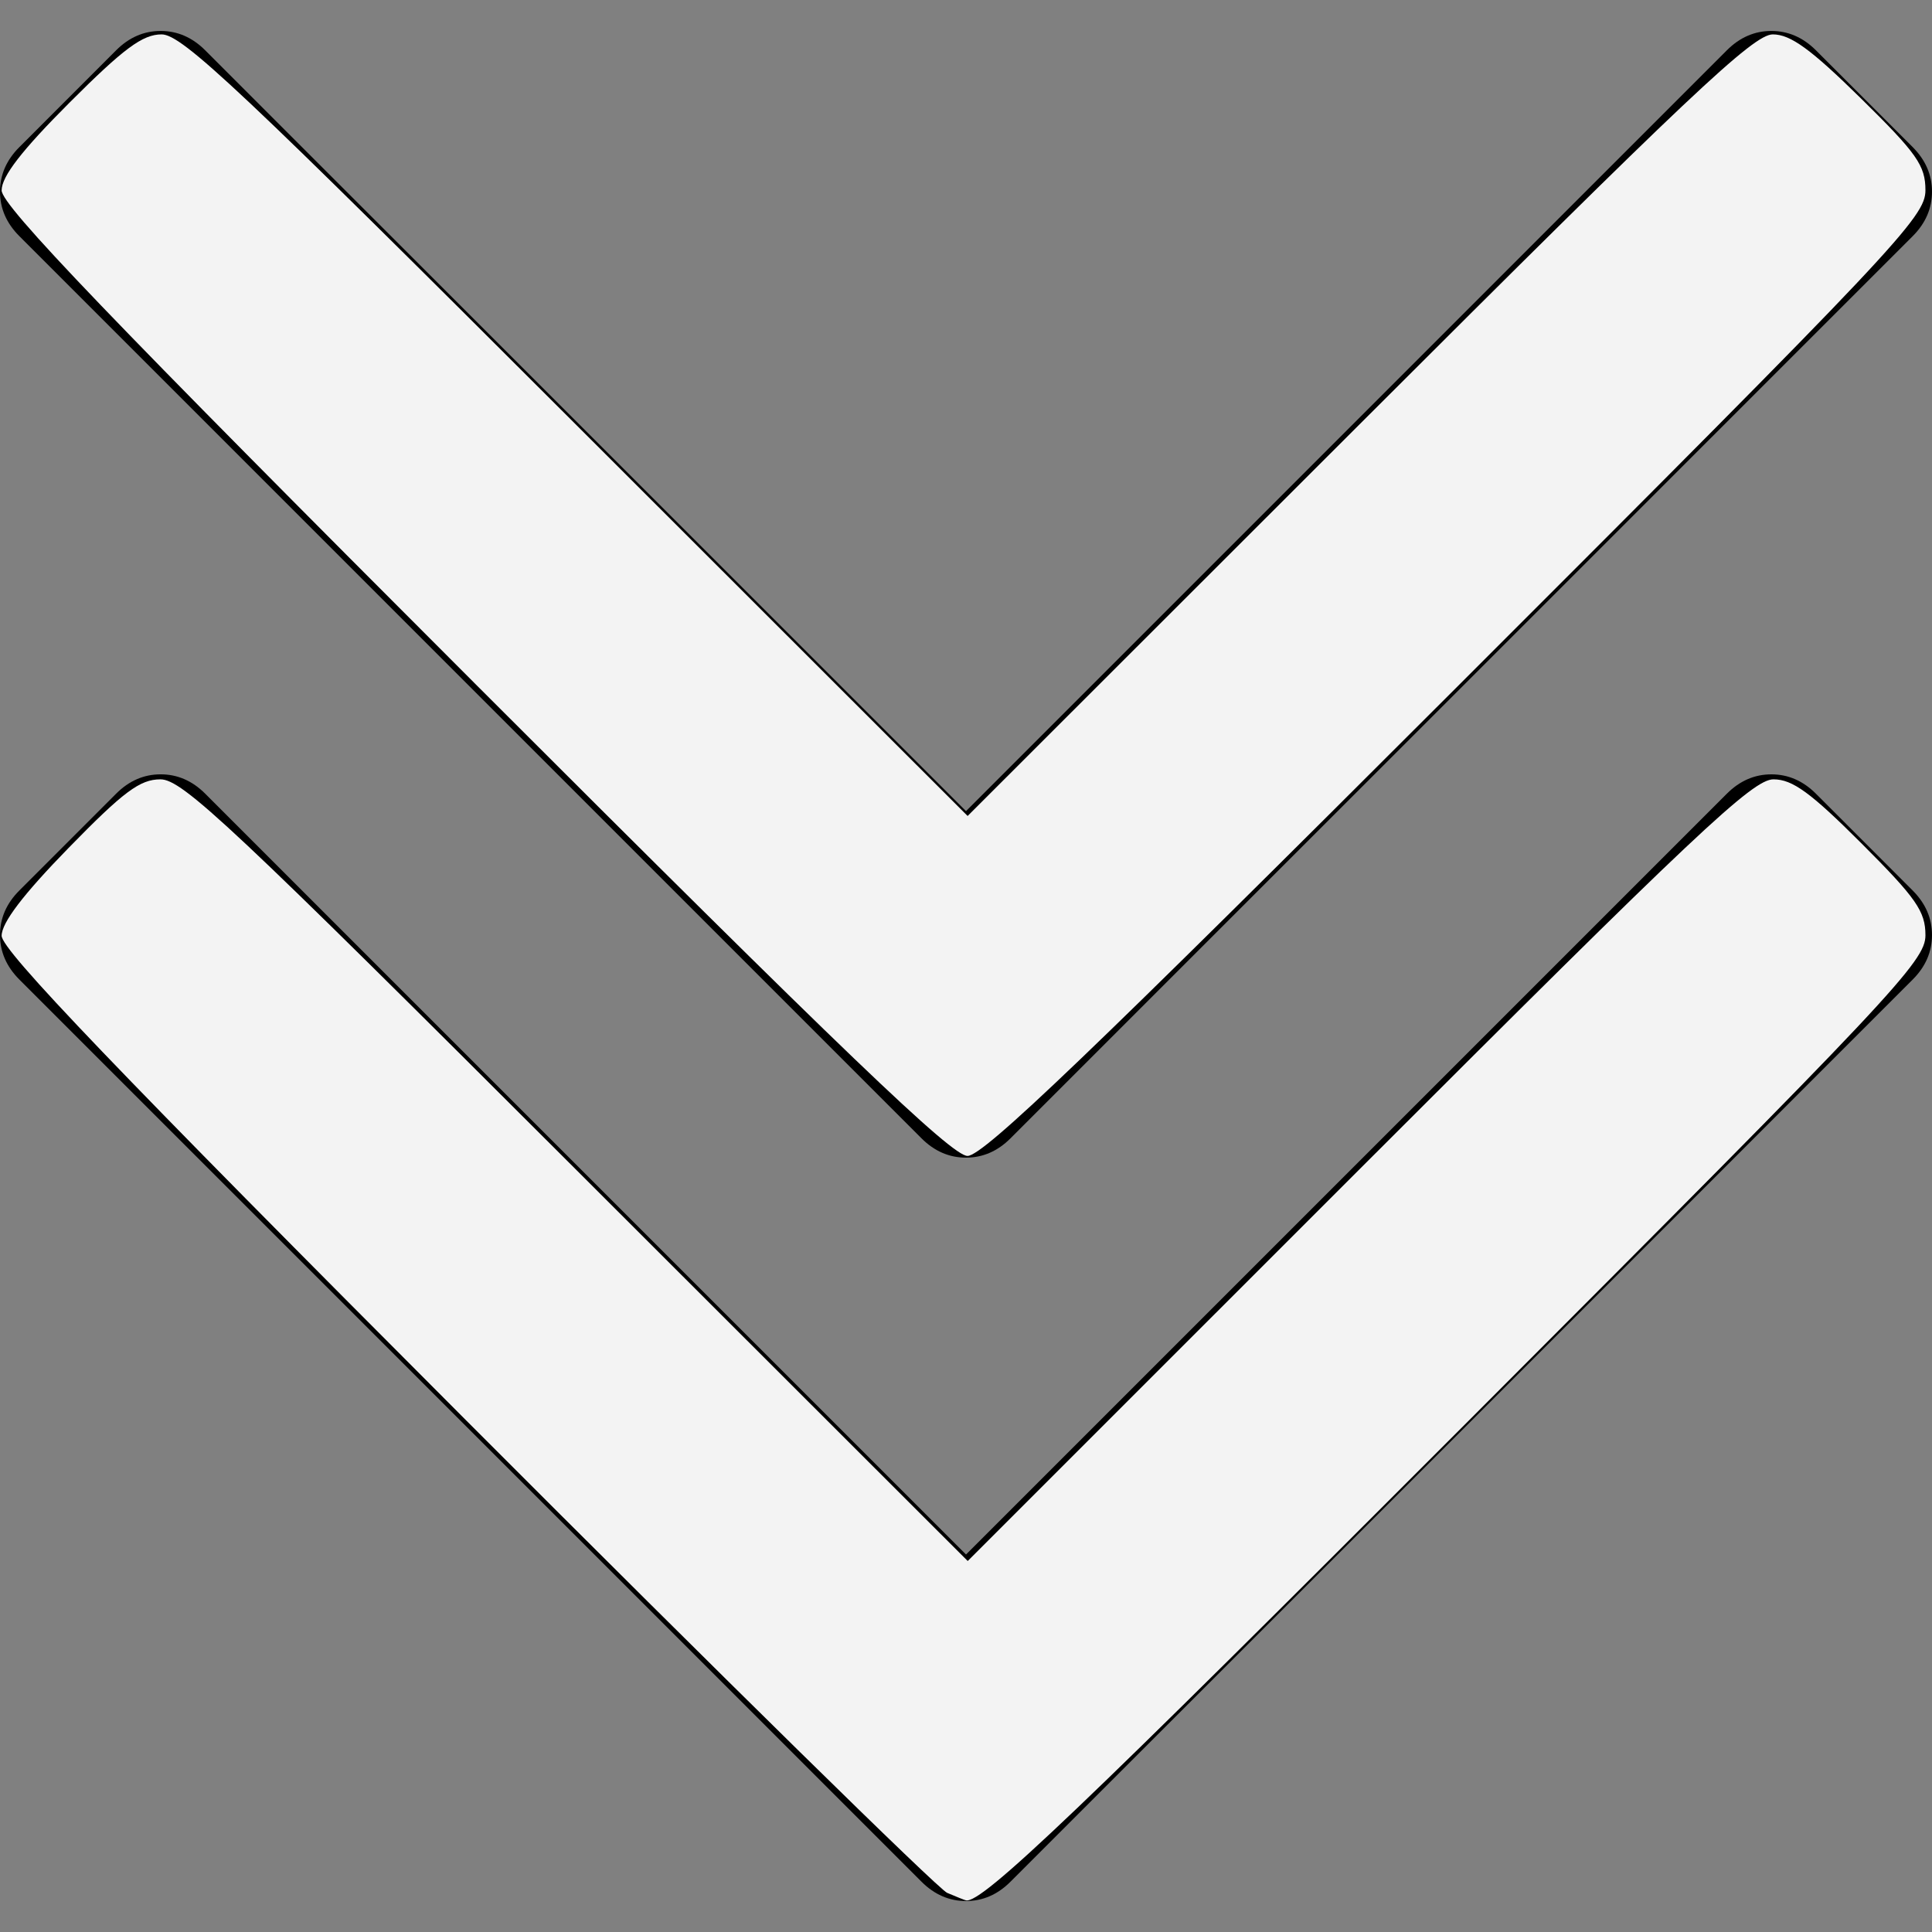 <?xml version="1.0" encoding="UTF-8" standalone="no"?>
<!-- Generator: Adobe Illustrator 16.0.0, SVG Export Plug-In . SVG Version: 6.00 Build 0)  -->

<svg
   xmlns:dc="http://purl.org/dc/elements/1.1/"
   xmlns:cc="http://creativecommons.org/ns#"
   xmlns:rdf="http://www.w3.org/1999/02/22-rdf-syntax-ns#"
   xmlns:svg="http://www.w3.org/2000/svg"
   xmlns="http://www.w3.org/2000/svg"
   xmlns:sodipodi="http://sodipodi.sourceforge.net/DTD/sodipodi-0.dtd"
   xmlns:inkscape="http://www.inkscape.org/namespaces/inkscape"
   version="1.1"
   id="Capa_1"
   x="0px"
   y="0px"
   width="284.929px"
   height="284.929px"
   viewBox="0 0 284.929 284.929"
   style="enable-background:new 0 0 284.929 284.929;"
   xml:space="preserve"
   sodipodi:docname="thin-arrowheads-pointing-down.svg"
   inkscape:version="0.92.4 (5da689c313, 2019-01-14)"><rect x="0" y="0" width="284.929" height="284.929" fill="#808080" stroke="none"/><defs
   id="defs43" /><sodipodi:namedview
   pagecolor="#ffffff"
   bordercolor="#666666"
   borderopacity="1"
   objecttolerance="10"
   gridtolerance="10"
   guidetolerance="10"
   inkscape:pageopacity="0"
   inkscape:pageshadow="2"
   inkscape:window-width="1440"
   inkscape:window-height="848"
   id="namedview41"
   showgrid="false"
   inkscape:zoom="0.82827656"
   inkscape:cx="-4.8293048"
   inkscape:cy="142.46449"
   inkscape:window-x="-8"
   inkscape:window-y="-8"
   inkscape:window-maximized="1"
   inkscape:current-layer="Capa_1" />
<g
   id="g8">
	<g
   id="g6">
		<path
   d="M135.899,167.877c1.902,1.902,4.093,2.851,6.567,2.851s4.661-0.948,6.562-2.851L282.082,34.829    c1.902-1.903,2.847-4.093,2.847-6.567s-0.951-4.665-2.847-6.567L267.808,7.417c-1.902-1.903-4.093-2.853-6.57-2.853    c-2.471,0-4.661,0.95-6.563,2.853L142.466,119.622L30.262,7.417c-1.903-1.903-4.093-2.853-6.567-2.853    c-2.475,0-4.665,0.95-6.567,2.853L2.856,21.695C0.95,23.597,0,25.784,0,28.262c0,2.478,0.953,4.665,2.856,6.567L135.899,167.877z"
   id="path2" />
		<path
   d="M267.808,117.053c-1.902-1.903-4.093-2.853-6.57-2.853c-2.471,0-4.661,0.95-6.563,2.853L142.466,229.257L30.262,117.05    c-1.903-1.903-4.093-2.853-6.567-2.853c-2.475,0-4.665,0.95-6.567,2.853L2.856,131.327C0.95,133.23,0,135.42,0,137.893    c0,2.474,0.953,4.665,2.856,6.57l133.043,133.046c1.902,1.903,4.093,2.854,6.567,2.854s4.661-0.951,6.562-2.854l133.054-133.046    c1.902-1.903,2.847-4.093,2.847-6.565c0-2.474-0.951-4.661-2.847-6.567L267.808,117.053z"
   id="path4" />
	</g>
</g>
<g
   id="g10">
</g>
<g
   id="g12">
</g>
<g
   id="g14">
</g>
<g
   id="g16">
</g>
<g
   id="g18">
</g>
<g
   id="g20">
</g>
<g
   id="g22">
</g>
<g
   id="g24">
</g>
<g
   id="g26">
</g>
<g
   id="g28">
</g>
<g
   id="g30">
</g>
<g
   id="g32">
</g>
<g
   id="g34">
</g>
<g
   id="g36">
</g>
<g
   id="g38">
</g>
<path
   style="opacity:0.95;fill:#ffffff;fill-opacity:1;fill-rule:nonzero;stroke:none;stroke-width:1.159;stroke-linejoin:round;stroke-miterlimit:10;stroke-dasharray:none;stroke-opacity:1;paint-order:markers fill stroke"
   d="M 139.688,279.159 C 138.36,278.592 106.441,247.24 68.757,209.487 17.09,157.725 0.241,140.147 0.241,138.006 c 0,-1.925 3.18,-6.097 9.873,-12.954 8.111,-8.31 10.529,-10.115 13.553,-10.115 3.245,0 10.499,6.813 61.366,57.639 l 57.685,57.639 57.648,-57.639 c 49.805,-49.797 58.129,-57.639 61.183,-57.639 2.802,0 5.492,1.957 12.974,9.439 8.091,8.091 9.439,10.027 9.439,13.557 0,3.831 -4.701,8.826 -67.308,71.534 -57.397,57.489 -71.86,71.29 -74.191,70.797 -0.199,-0.042 -1.448,-0.54 -2.776,-1.106 z"
   id="path3750"
   inkscape:connector-curvature="0" /><path
   style="opacity:0.95;fill:#ffffff;fill-opacity:1;fill-rule:nonzero;stroke:none;stroke-width:1.159;stroke-linejoin:round;stroke-miterlimit:10;stroke-dasharray:none;stroke-opacity:1;paint-order:markers fill stroke"
   d="M 69.976,100.74 C 16.127,46.89 0.241,30.338 0.241,28.076 c 0,-2.061 2.976,-5.905 10.038,-12.967 7.982,-7.982 10.758,-10.038 13.553,-10.038 3.027,0 11.52,7.999 61.194,57.633 l 57.679,57.633 57.679,-57.633 c 48.702,-48.663 58.207,-57.633 61.069,-57.633 2.606,0 5.602,2.173 12.949,9.394 8.311,8.167 9.559,9.942 9.559,13.597 0,3.946 -4.232,8.433 -69.144,73.308 -54.051,54.021 -69.795,69.105 -72.126,69.105 -2.332,0 -18.186,-15.204 -72.717,-69.735 z"
   id="path3752"
   inkscape:connector-curvature="0" /></svg>